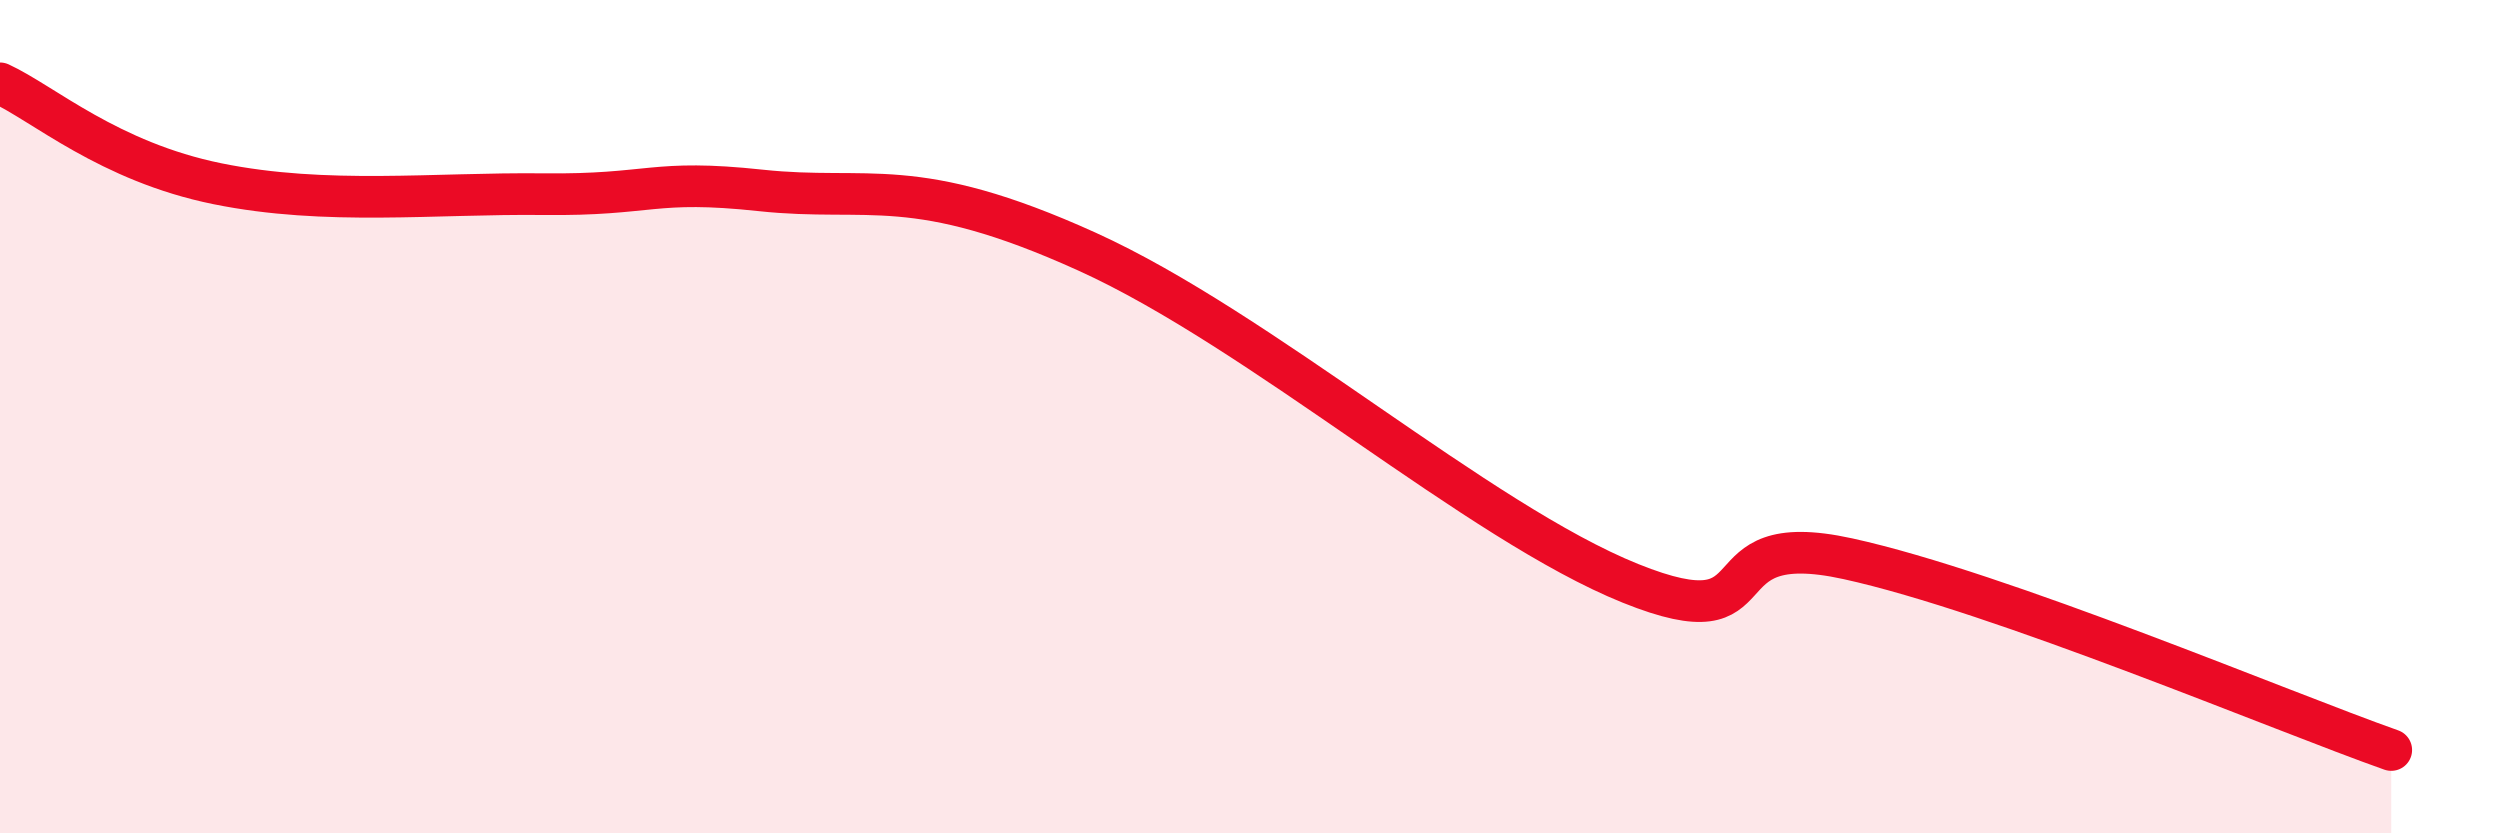 
    <svg width="60" height="20" viewBox="0 0 60 20" xmlns="http://www.w3.org/2000/svg">
      <path
        d="M 0,2 C 1.04,2.48 2.61,3.88 5.22,4.41 C 7.83,4.94 10.43,4.63 13.04,4.66 C 15.65,4.69 15.65,4.29 18.26,4.57 C 20.87,4.85 21.92,4.15 26.09,6.04 C 30.26,7.93 35.48,12.53 39.13,14 C 42.78,15.47 40.7,12.61 44.35,13.41 C 48,14.21 54.78,17.08 57.39,18L57.39 20L0 20Z"
        fill="#EB0A25"
        opacity="0.1"
        stroke-linecap="round"
        stroke-linejoin="round"
      />
      <path
        d="M 0,2 C 1.04,2.48 2.61,3.88 5.22,4.41 C 7.83,4.94 10.43,4.63 13.04,4.66 C 15.65,4.69 15.65,4.29 18.26,4.57 C 20.87,4.85 21.92,4.15 26.09,6.04 C 30.26,7.93 35.48,12.53 39.13,14 C 42.78,15.47 40.7,12.61 44.35,13.41 C 48,14.21 54.78,17.08 57.39,18"
        stroke="#EB0A25"
        stroke-width="1"
        fill="none"
        stroke-linecap="round"
        stroke-linejoin="round"
      />
    </svg>
  